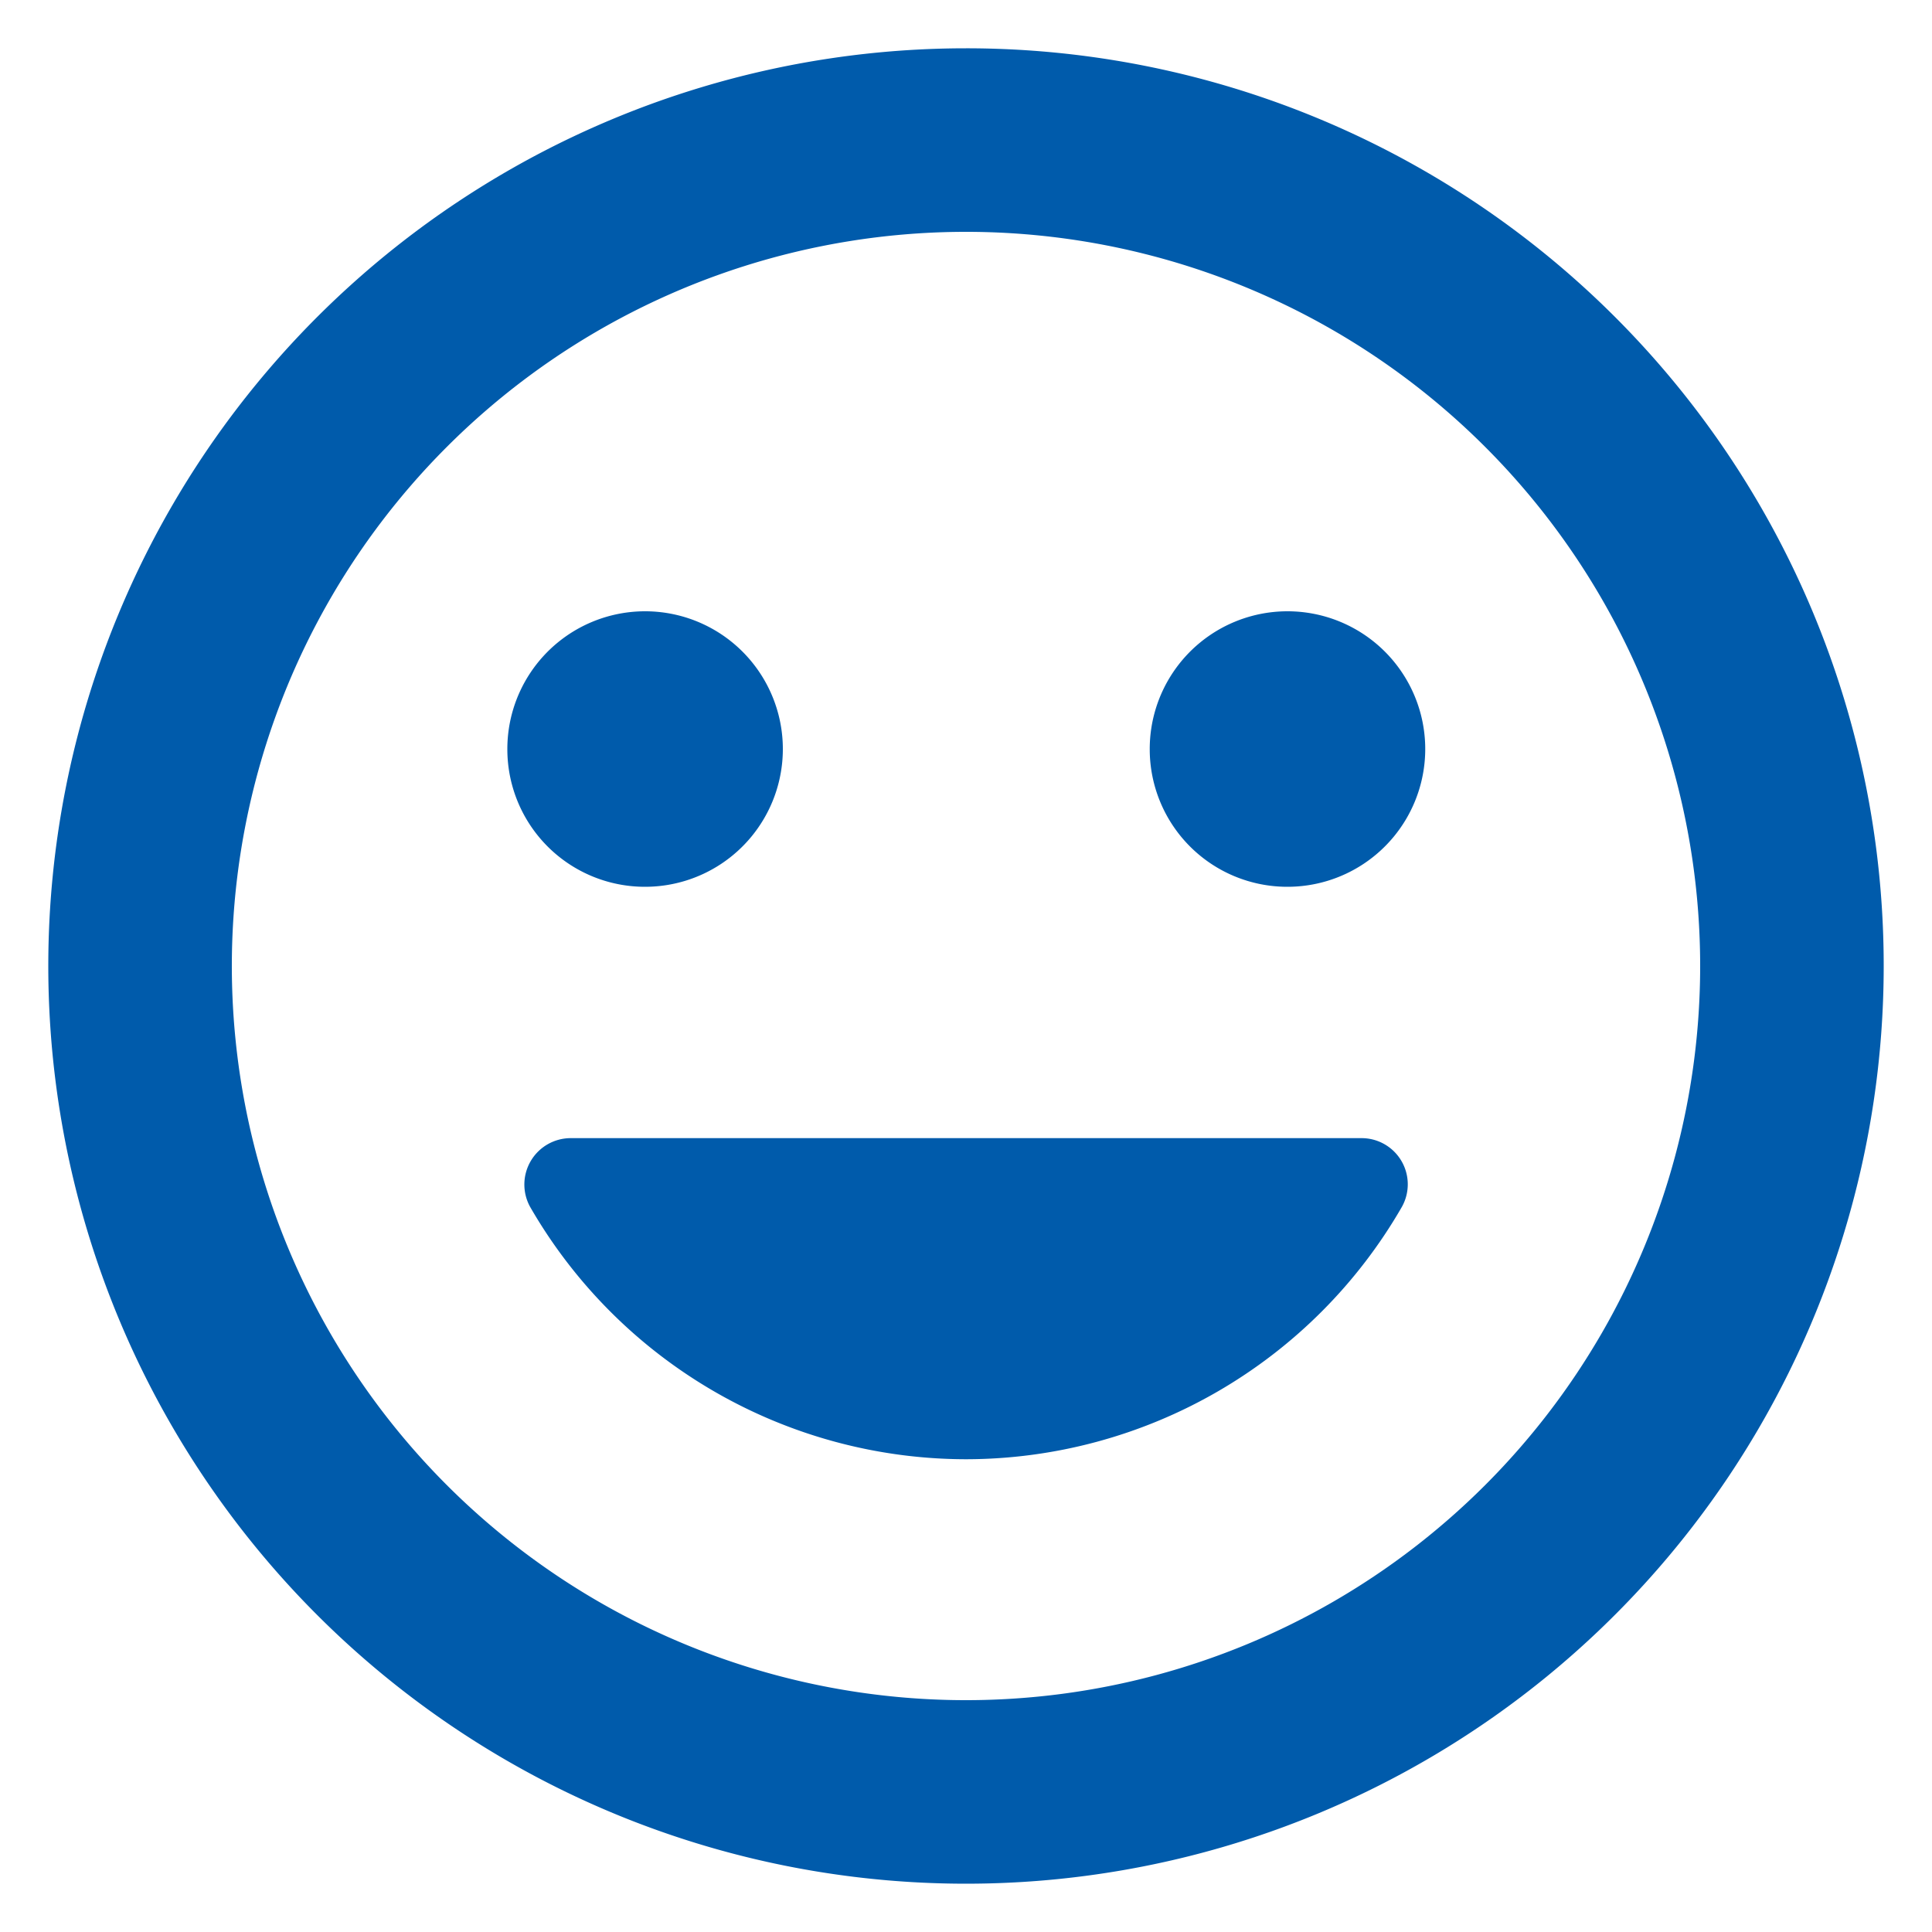 <?xml version="1.0" encoding="UTF-8"?>
<svg xmlns="http://www.w3.org/2000/svg" id="TAIFUN" viewBox="0 0 100 100">
  <defs>
    <style>.cls-1{fill:#005bab;}</style>
  </defs>
  <title>Emoji</title>
  <path class="cls-1" d="M50,2.5A47.5,47.5,0,1,0,97.5,50,47.48,47.48,0,0,0,50,2.5ZM50,88A38,38,0,1,1,88,50,38,38,0,0,1,50,88ZM66.63,45.9a7.13,7.13,0,1,0-7.12-7.12A7.12,7.12,0,0,0,66.63,45.9Zm-33.25,0a7.13,7.13,0,1,0-7.12-7.12A7.12,7.12,0,0,0,33.38,45.9ZM50,75.53A26.07,26.07,0,0,0,72.56,62.47a2.39,2.39,0,0,0-2.09-3.56H29.53a2.4,2.4,0,0,0-2.09,3.56A26.07,26.07,0,0,0,50,75.53Z"></path>
</svg>
